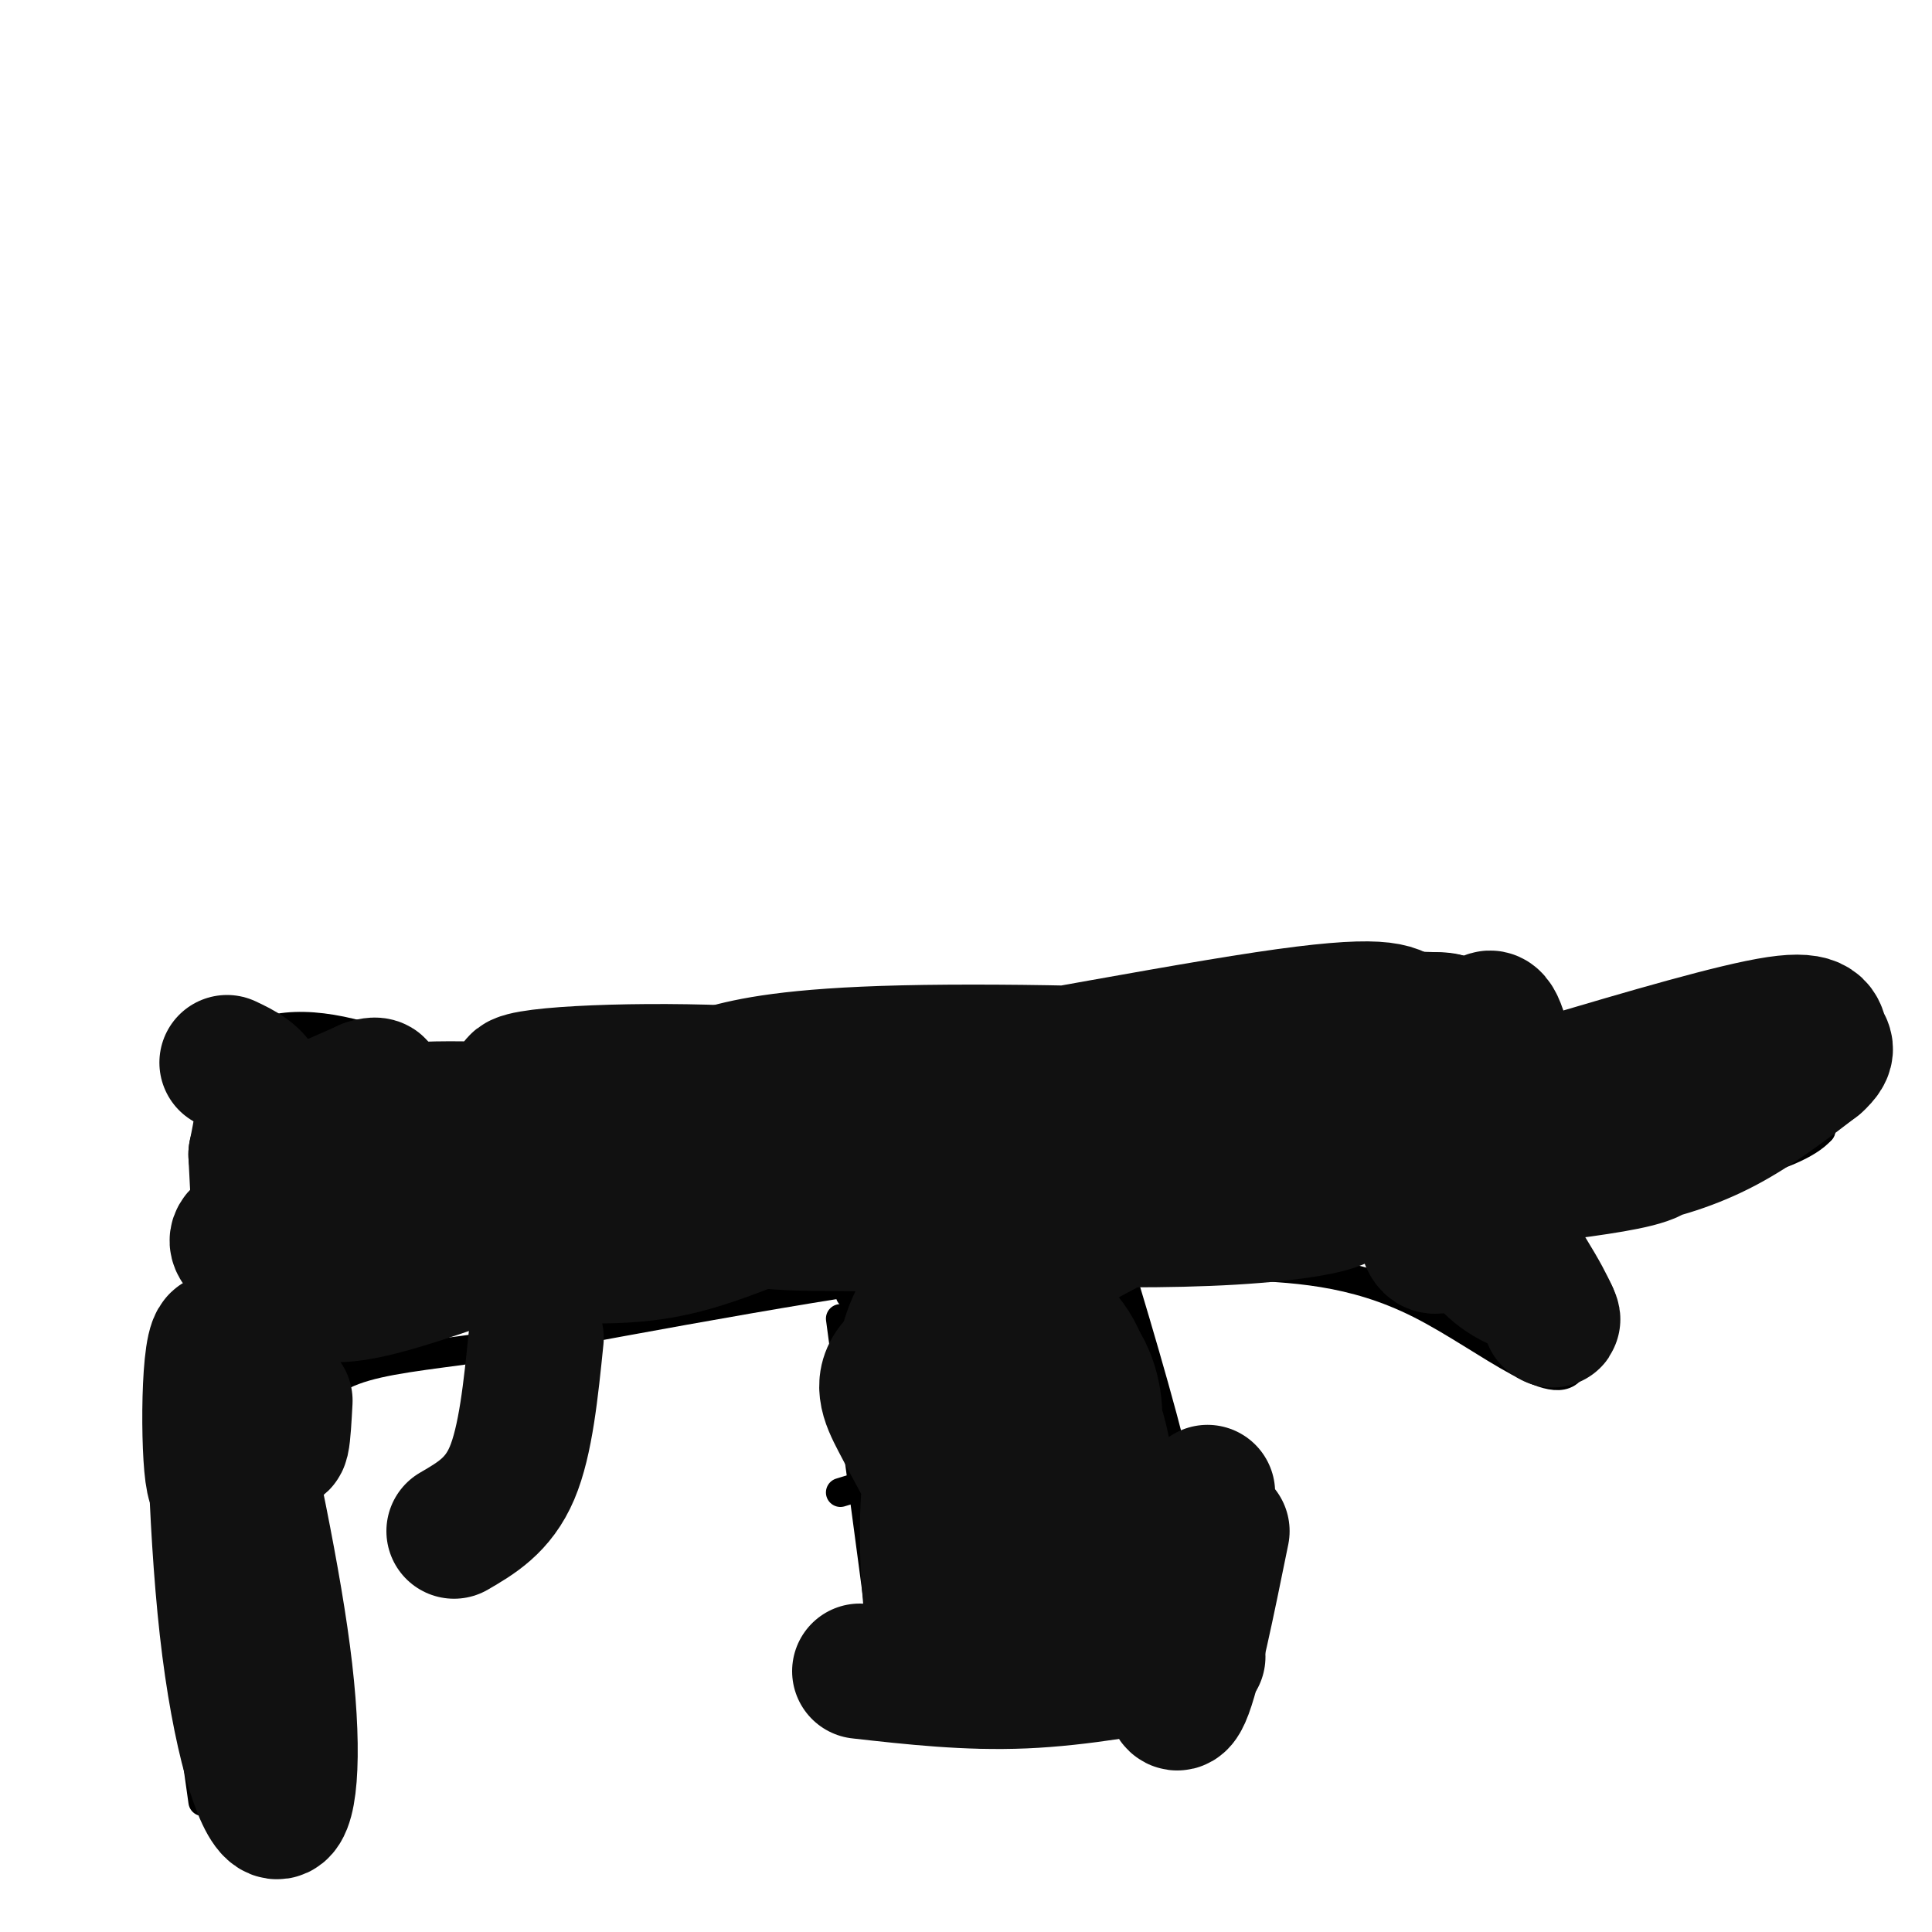 <svg viewBox='0 0 400 400' version='1.1' xmlns='http://www.w3.org/2000/svg' xmlns:xlink='http://www.w3.org/1999/xlink'><g fill='none' stroke='#000000' stroke-width='6' stroke-linecap='round' stroke-linejoin='round'><path d='M42,373c-1.822,-12.956 -3.644,-25.911 -5,-36c-1.356,-10.089 -2.244,-17.311 0,-37c2.244,-19.689 7.622,-51.844 13,-84'/><path d='M50,216c14.238,-10.488 43.333,5.292 55,12c11.667,6.708 5.905,4.345 25,0c19.095,-4.345 63.048,-10.673 107,-17'/><path d='M237,211c23.167,-3.667 27.583,-4.333 32,-5'/><path d='M269,206c12.133,-2.956 26.467,-7.844 34,-5c7.533,2.844 8.267,13.422 9,24'/><path d='M312,225c6.000,17.226 16.500,48.292 14,57c-2.500,8.708 -18.000,-4.940 -32,-12c-14.000,-7.060 -26.500,-7.530 -39,-8'/><path d='M255,262c-13.578,-2.000 -28.022,-3.000 -54,0c-25.978,3.000 -63.489,10.000 -101,17'/><path d='M100,279c-24.244,3.356 -34.356,3.244 -38,18c-3.644,14.756 -0.822,44.378 2,74'/><path d='M64,371c0.167,13.833 -0.417,11.417 -1,9'/><path d='M174,273c0.000,0.000 10.000,75.000 10,75'/><path d='M184,348c2.012,12.690 2.042,6.917 2,6c-0.042,-0.917 -0.155,3.024 10,3c10.155,-0.024 30.577,-4.012 51,-8'/><path d='M247,349c5.833,-16.167 -5.083,-52.583 -16,-89'/><path d='M231,260c-2.667,-15.167 -1.333,-8.583 0,-2'/><path d='M304,226c0.000,0.000 59.000,-16.000 59,-16'/><path d='M363,210c9.356,-3.556 3.244,-4.444 3,0c-0.244,4.444 5.378,14.222 11,24'/><path d='M377,234c-5.500,6.167 -24.750,9.583 -44,13'/><path d='M333,247c-9.833,2.500 -12.417,2.250 -15,2'/><path d='M176,268c0.000,0.000 0.000,-1.000 0,-1'/><path d='M174,309c13.667,-4.200 27.333,-8.400 37,-10c9.667,-1.600 15.333,-0.600 20,1c4.667,1.600 8.333,3.800 12,6'/></g>
<g fill='none' stroke='#111111' stroke-width='28' stroke-linecap='round' stroke-linejoin='round'><path d='M321,243c8.999,-1.190 17.997,-2.379 21,-4c3.003,-1.621 0.009,-3.673 -2,-6c-2.009,-2.327 -3.034,-4.928 -9,-5c-5.966,-0.072 -16.874,2.385 -21,5c-4.126,2.615 -1.470,5.389 0,7c1.470,1.611 1.755,2.061 6,2c4.245,-0.061 12.451,-0.632 20,-2c7.549,-1.368 14.443,-3.534 21,-7c6.557,-3.466 12.779,-8.233 19,-13'/><path d='M376,220c3.167,-2.821 1.583,-3.375 1,-5c-0.583,-1.625 -0.167,-4.321 -9,-3c-8.833,1.321 -26.917,6.661 -45,12'/><path d='M199,329c0.980,9.057 1.960,18.114 5,19c3.040,0.886 8.142,-6.399 11,-13c2.858,-6.601 3.474,-12.519 3,-19c-0.474,-6.481 -2.036,-13.525 -3,-17c-0.964,-3.475 -1.328,-3.382 -3,-5c-1.672,-1.618 -4.651,-4.949 -8,-2c-3.349,2.949 -7.070,12.176 -8,20c-0.930,7.824 0.929,14.244 3,20c2.071,5.756 4.353,10.846 8,13c3.647,2.154 8.658,1.371 11,1c2.342,-0.371 2.015,-0.331 4,-4c1.985,-3.669 6.281,-11.048 8,-16c1.719,-4.952 0.859,-7.476 0,-10'/><path d='M230,316c-0.391,-7.407 -1.367,-20.924 -6,-27c-4.633,-6.076 -12.923,-4.709 -17,-4c-4.077,0.709 -3.943,0.761 -6,3c-2.057,2.239 -6.307,6.666 -8,16c-1.693,9.334 -0.830,23.574 0,30c0.830,6.426 1.626,5.038 4,5c2.374,-0.038 6.324,1.276 12,-5c5.676,-6.276 13.076,-20.140 16,-30c2.924,-9.860 1.371,-15.714 0,-19c-1.371,-3.286 -2.561,-4.002 -5,-6c-2.439,-1.998 -6.128,-5.278 -13,-5c-6.872,0.278 -16.927,4.113 -21,8c-4.073,3.887 -2.164,7.825 0,12c2.164,4.175 4.582,8.588 7,13'/><path d='M193,307c4.538,4.532 12.383,9.362 18,9c5.617,-0.362 9.008,-5.917 11,-9c1.992,-3.083 2.586,-3.694 3,-8c0.414,-4.306 0.647,-12.308 -2,-18c-2.647,-5.692 -8.174,-9.076 -11,-11c-2.826,-1.924 -2.952,-2.390 -6,-3c-3.048,-0.610 -9.020,-1.363 -13,2c-3.980,3.363 -5.970,10.843 -6,16c-0.030,5.157 1.899,7.990 7,12c5.101,4.010 13.373,9.195 17,8c3.627,-1.195 2.608,-8.770 1,-15c-1.608,-6.230 -3.804,-11.115 -6,-16'/><path d='M51,355c-2.496,-34.199 -4.992,-68.399 -6,-70c-1.008,-1.601 -0.528,29.396 2,52c2.528,22.604 7.104,36.817 10,38c2.896,1.183 4.113,-10.662 2,-29c-2.113,-18.338 -7.557,-43.169 -13,-68'/><path d='M46,278c-2.722,-4.159 -3.025,19.443 -2,27c1.025,7.557 3.380,-0.931 5,-6c1.620,-5.069 2.506,-6.720 3,-17c0.494,-10.280 0.594,-29.191 2,-39c1.406,-9.809 4.116,-10.517 8,-12c3.884,-1.483 8.942,-3.742 14,-6'/><path d='M76,225c2.667,-0.833 2.333,0.083 2,1'/><path d='M111,277c-1.083,10.667 -2.167,21.333 -5,28c-2.833,6.667 -7.417,9.333 -12,12'/><path d='M69,232c8.667,-1.600 17.333,-3.200 37,-2c19.667,1.200 50.333,5.200 62,7c11.667,1.800 4.333,1.400 -3,1'/><path d='M165,238c-3.816,2.209 -11.858,7.231 -33,10c-21.142,2.769 -55.386,3.286 -71,5c-15.614,1.714 -12.598,4.624 -9,7c3.598,2.376 7.776,4.217 11,6c3.224,1.783 5.492,3.510 18,0c12.508,-3.510 35.254,-12.255 58,-21'/><path d='M139,245c-9.400,1.242 -61.901,14.848 -73,18c-11.099,3.152 19.204,-4.152 39,-11c19.796,-6.848 29.085,-13.242 28,-14c-1.085,-0.758 -12.542,4.121 -24,9'/><path d='M109,247c-9.493,3.139 -21.226,6.488 -18,9c3.226,2.512 21.411,4.189 34,4c12.589,-0.189 19.582,-2.243 36,-9c16.418,-6.757 42.262,-18.216 63,-23c20.738,-4.784 36.369,-2.892 52,-1'/><path d='M276,227c9.163,-0.221 6.071,-0.272 3,1c-3.071,1.272 -6.122,3.867 -7,8c-0.878,4.133 0.418,9.805 -22,12c-22.418,2.195 -68.548,0.913 -79,1c-10.452,0.087 14.774,1.544 40,3'/><path d='M211,252c14.581,0.647 31.034,0.765 44,0c12.966,-0.765 22.444,-2.411 23,-4c0.556,-1.589 -7.812,-3.120 -16,-3c-8.188,0.120 -16.197,1.891 -24,5c-7.803,3.109 -15.402,7.554 -23,12'/><path d='M215,262c-5.986,-0.077 -9.450,-6.268 -24,-8c-14.550,-1.732 -40.187,0.995 -34,-4c6.187,-4.995 44.196,-17.713 66,-24c21.804,-6.287 27.402,-6.144 33,-6'/><path d='M256,220c-8.399,-1.582 -45.898,-2.536 -69,-2c-23.102,0.536 -31.809,2.561 -37,4c-5.191,1.439 -6.866,2.293 -7,4c-0.134,1.707 1.271,4.267 25,1c23.729,-3.267 69.780,-12.362 94,-16c24.220,-3.638 26.610,-1.819 29,0'/><path d='M291,211c7.802,0.055 12.808,0.194 13,4c0.192,3.806 -4.428,11.281 -7,21c-2.572,9.719 -3.095,21.682 0,22c3.095,0.318 9.809,-11.007 13,-19c3.191,-7.993 2.859,-12.652 2,-18c-0.859,-5.348 -2.245,-11.385 -4,-10c-1.755,1.385 -3.877,10.193 -6,19'/><path d='M302,230c-0.916,7.743 -0.207,17.599 2,24c2.207,6.401 5.912,9.345 9,11c3.088,1.655 5.560,2.021 -2,-8c-7.560,-10.021 -25.151,-30.429 -32,-39c-6.849,-8.571 -2.957,-5.306 -4,-3c-1.043,2.306 -7.022,3.653 -13,5'/><path d='M262,220c-11.322,2.110 -33.128,4.885 -54,5c-20.872,0.115 -40.812,-2.431 -62,-3c-21.188,-0.569 -43.625,0.837 -38,3c5.625,2.163 39.313,5.081 73,8'/><path d='M181,233c32.179,2.417 76.125,4.458 101,10c24.875,5.542 30.679,14.583 34,20c3.321,5.417 4.161,7.208 5,9'/><path d='M321,272c0.833,1.667 0.417,1.333 0,1'/><path d='M250,309c-3.000,11.644 -6.000,23.289 -7,32c-1.000,8.711 0.000,14.489 2,10c2.000,-4.489 5.000,-19.244 8,-34'/><path d='M47,220c3.000,1.417 6.000,2.833 7,6c1.000,3.167 0.000,8.083 -1,13'/><path d='M53,239c0.644,14.156 2.756,43.044 4,54c1.244,10.956 1.622,3.978 2,-3'/><path d='M178,346c11.167,1.250 22.333,2.500 34,2c11.667,-0.500 23.833,-2.750 36,-5'/></g>
</svg>